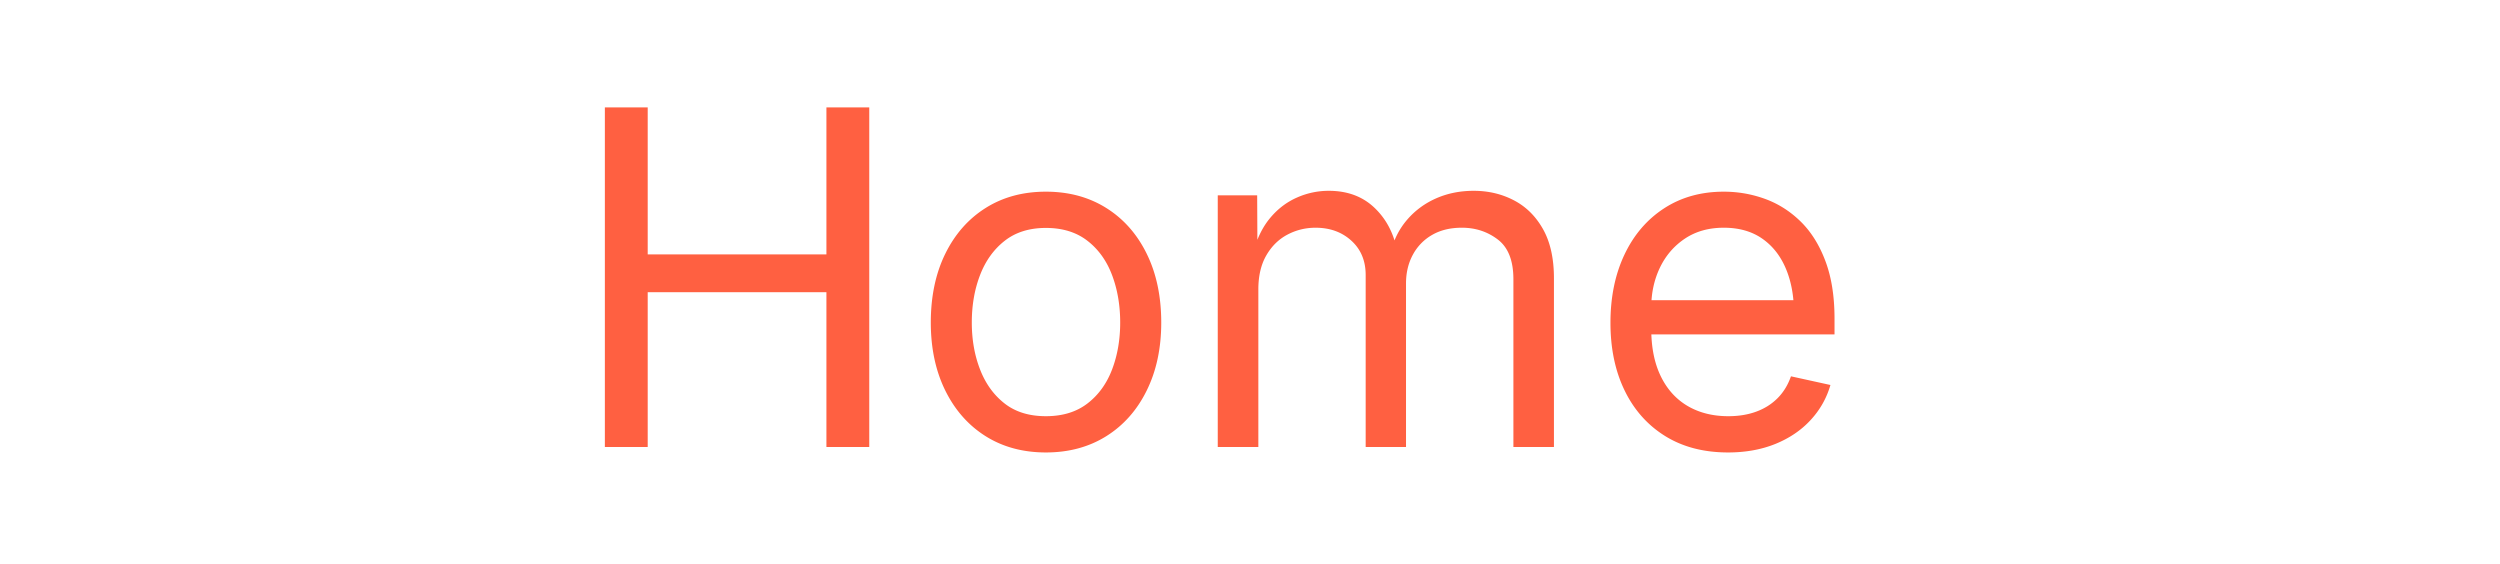 <svg xmlns="http://www.w3.org/2000/svg" width="1020" height="230" version="1.0" viewBox="0 0 765 172.5"><path fill="#ff6041" d="M185.088 136.777V32.855h13.109V77.84h54.688V32.855h13.109v103.922h-13.11v-47.36h-54.687v47.36Zm134.956 1.673c-7.023 0-13.172-1.665-18.453-4.985-5.273-3.32-9.387-7.985-12.344-13.985-2.949-6-4.422-12.925-4.422-20.78 0-8 1.473-15.009 4.422-21.032 2.957-6.02 7.07-10.692 12.344-14.016 5.281-3.332 11.43-5 18.453-5 7.02 0 13.18 1.668 18.485 5 5.3 3.324 9.425 7.996 12.375 14.016 2.957 6.023 4.437 13.031 4.437 21.031 0 7.856-1.48 14.781-4.437 20.781-2.95 6-7.075 10.664-12.375 13.985-5.305 3.32-11.465 4.984-18.485 4.984Zm0-11.095c5.113 0 9.36-1.3 12.735-3.906 3.375-2.602 5.882-6.078 7.53-10.422 1.645-4.344 2.47-9.117 2.47-14.328 0-5.258-.825-10.082-2.47-14.469-1.648-4.394-4.155-7.906-7.53-10.53-3.375-2.634-7.622-3.954-12.735-3.954-5.062 0-9.273 1.32-12.625 3.953-3.344 2.625-5.855 6.125-7.531 10.5-1.68 4.367-2.516 9.2-2.516 14.5 0 5.211.836 9.984 2.516 14.328 1.676 4.344 4.176 7.82 7.5 10.422 3.32 2.606 7.539 3.906 12.656 3.906Zm52.589 9.422v-77h12.062l.078 16.875h-1.125c1.164-4.094 2.899-7.484 5.203-10.172 2.301-2.695 5-4.718 8.094-6.062a23.878 23.878 0 0 1 9.656-2.031c5.676 0 10.329 1.718 13.954 5.156 3.625 3.437 5.945 7.855 6.968 13.25h-1.875c.97-3.719 2.66-6.957 5.078-9.719 2.426-2.77 5.368-4.91 8.829-6.422 3.468-1.508 7.27-2.265 11.406-2.265 4.508 0 8.625.98 12.344 2.937 3.718 1.95 6.68 4.898 8.89 8.844 2.207 3.949 3.313 8.949 3.313 15v51.61H463.1v-51.33c0-5.676-1.585-9.723-4.75-12.14-3.156-2.415-6.828-3.626-11.015-3.626-3.531 0-6.57.735-9.11 2.204a15.218 15.218 0 0 0-5.89 6.062c-1.399 2.574-2.094 5.512-2.094 8.813v50.015h-12.344V84.183c0-4.363-1.453-7.867-4.359-10.515-2.906-2.656-6.57-3.985-10.984-3.985-3.075 0-5.95.711-8.625 2.125-2.668 1.418-4.813 3.532-6.438 6.344-1.625 2.813-2.437 6.29-2.437 10.422v48.203Zm156.154 1.673c-7.438 0-13.856-1.673-19.25-5.017-5.387-3.351-9.524-8.003-12.406-13.953-2.887-5.945-4.329-12.851-4.329-20.718 0-7.852 1.426-14.801 4.282-20.844 2.863-6.051 6.91-10.774 12.14-14.172 5.227-3.395 11.313-5.094 18.25-5.094 4.364 0 8.567.735 12.61 2.203 4.05 1.47 7.68 3.774 10.89 6.907 3.207 3.136 5.739 7.171 7.594 12.109 1.863 4.93 2.797 10.809 2.797 17.64v4.813h-60.547V91.855h53.781l-5.656 3.766c0-5.063-.828-9.547-2.484-13.453-1.649-3.906-4.063-6.961-7.25-9.172-3.18-2.207-7.09-3.313-11.735-3.313-4.605 0-8.574 1.118-11.906 3.344-3.324 2.23-5.871 5.195-7.64 8.89-1.762 3.7-2.641 7.759-2.641 12.173v6.562c0 5.625.96 10.438 2.89 14.438 1.938 4 4.68 7.047 8.235 9.14 3.562 2.086 7.71 3.125 12.453 3.125 3.156 0 6-.46 8.531-1.39 2.54-.926 4.719-2.297 6.531-4.11 1.813-1.812 3.18-4.047 4.11-6.703l12.078 2.656c-1.168 4.043-3.195 7.622-6.078 10.735-2.875 3.117-6.465 5.547-10.766 7.297-4.305 1.738-9.133 2.61-14.484 2.61Zm0 0"/></svg>